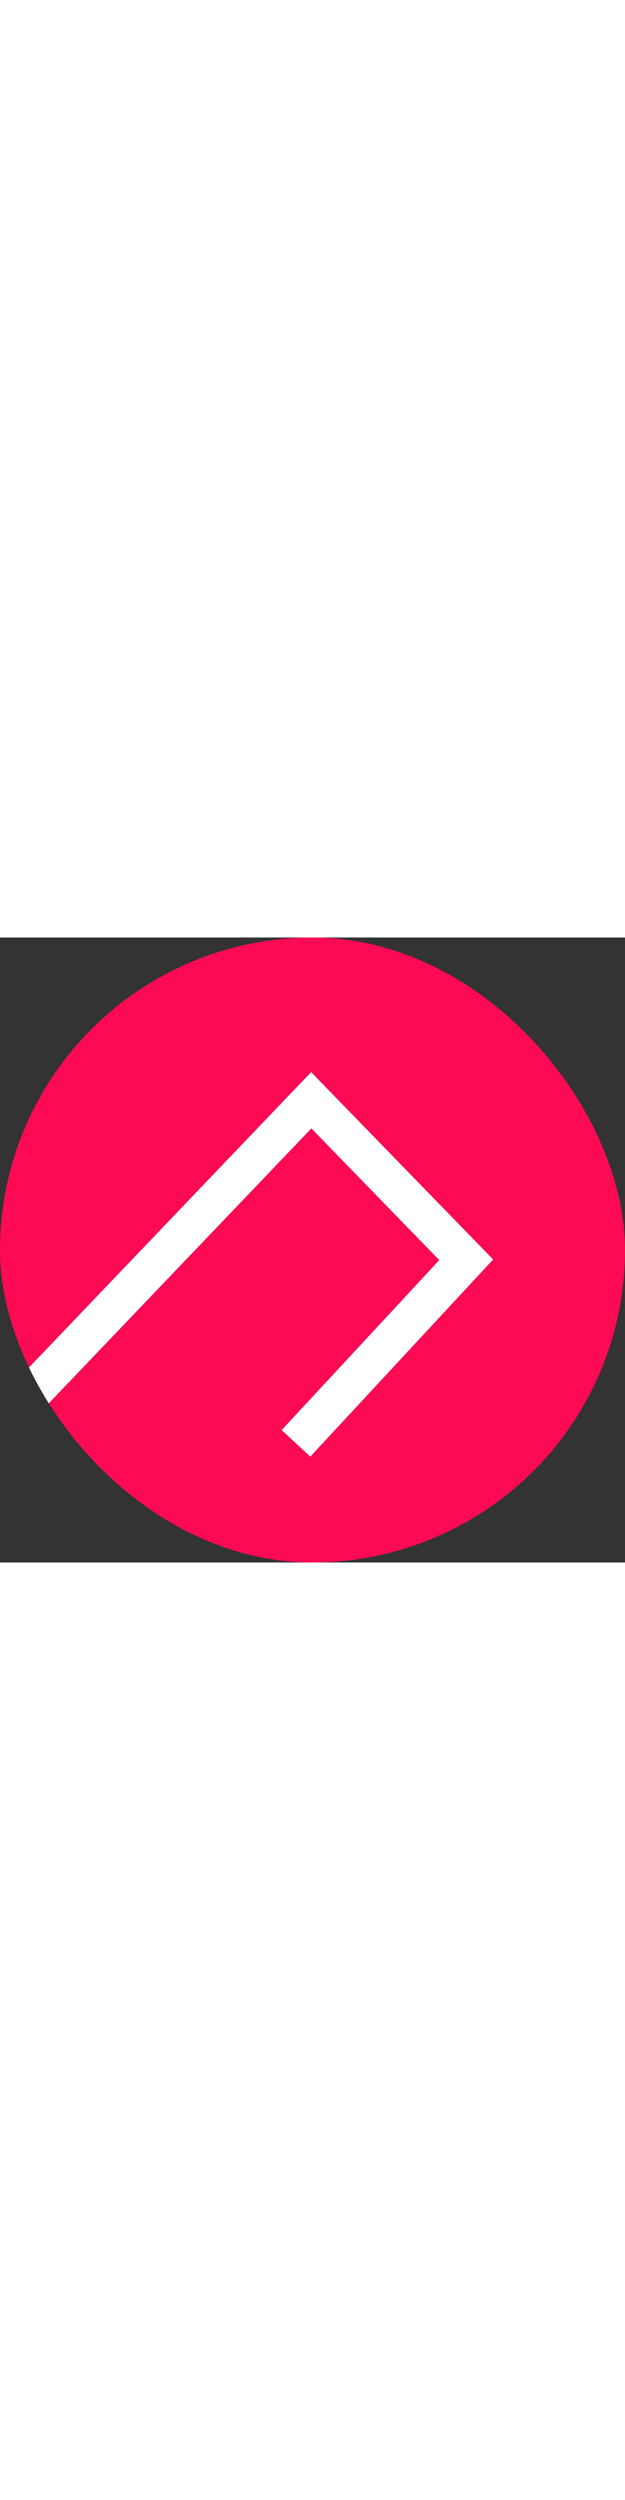 <svg xmlns="http://www.w3.org/2000/svg" width="24" fill="none" aria-hidden="true" viewBox="0 0 96 96"><rect x="0" y="0" width="96" height="96" fill="#333333" stroke="none"/><g clip-path="url(#a)"><circle cx="48" cy="48" r="48" fill="#FC0A54"/><path stroke="#fff" stroke-linecap="square" stroke-width="6" d="M3 71.907 47.806 25 71.61 49.504 47.5 75.5"/></g><defs><clipPath id="a"><rect width="96" height="96" fill="#fff" rx="48"/></clipPath></defs></svg>